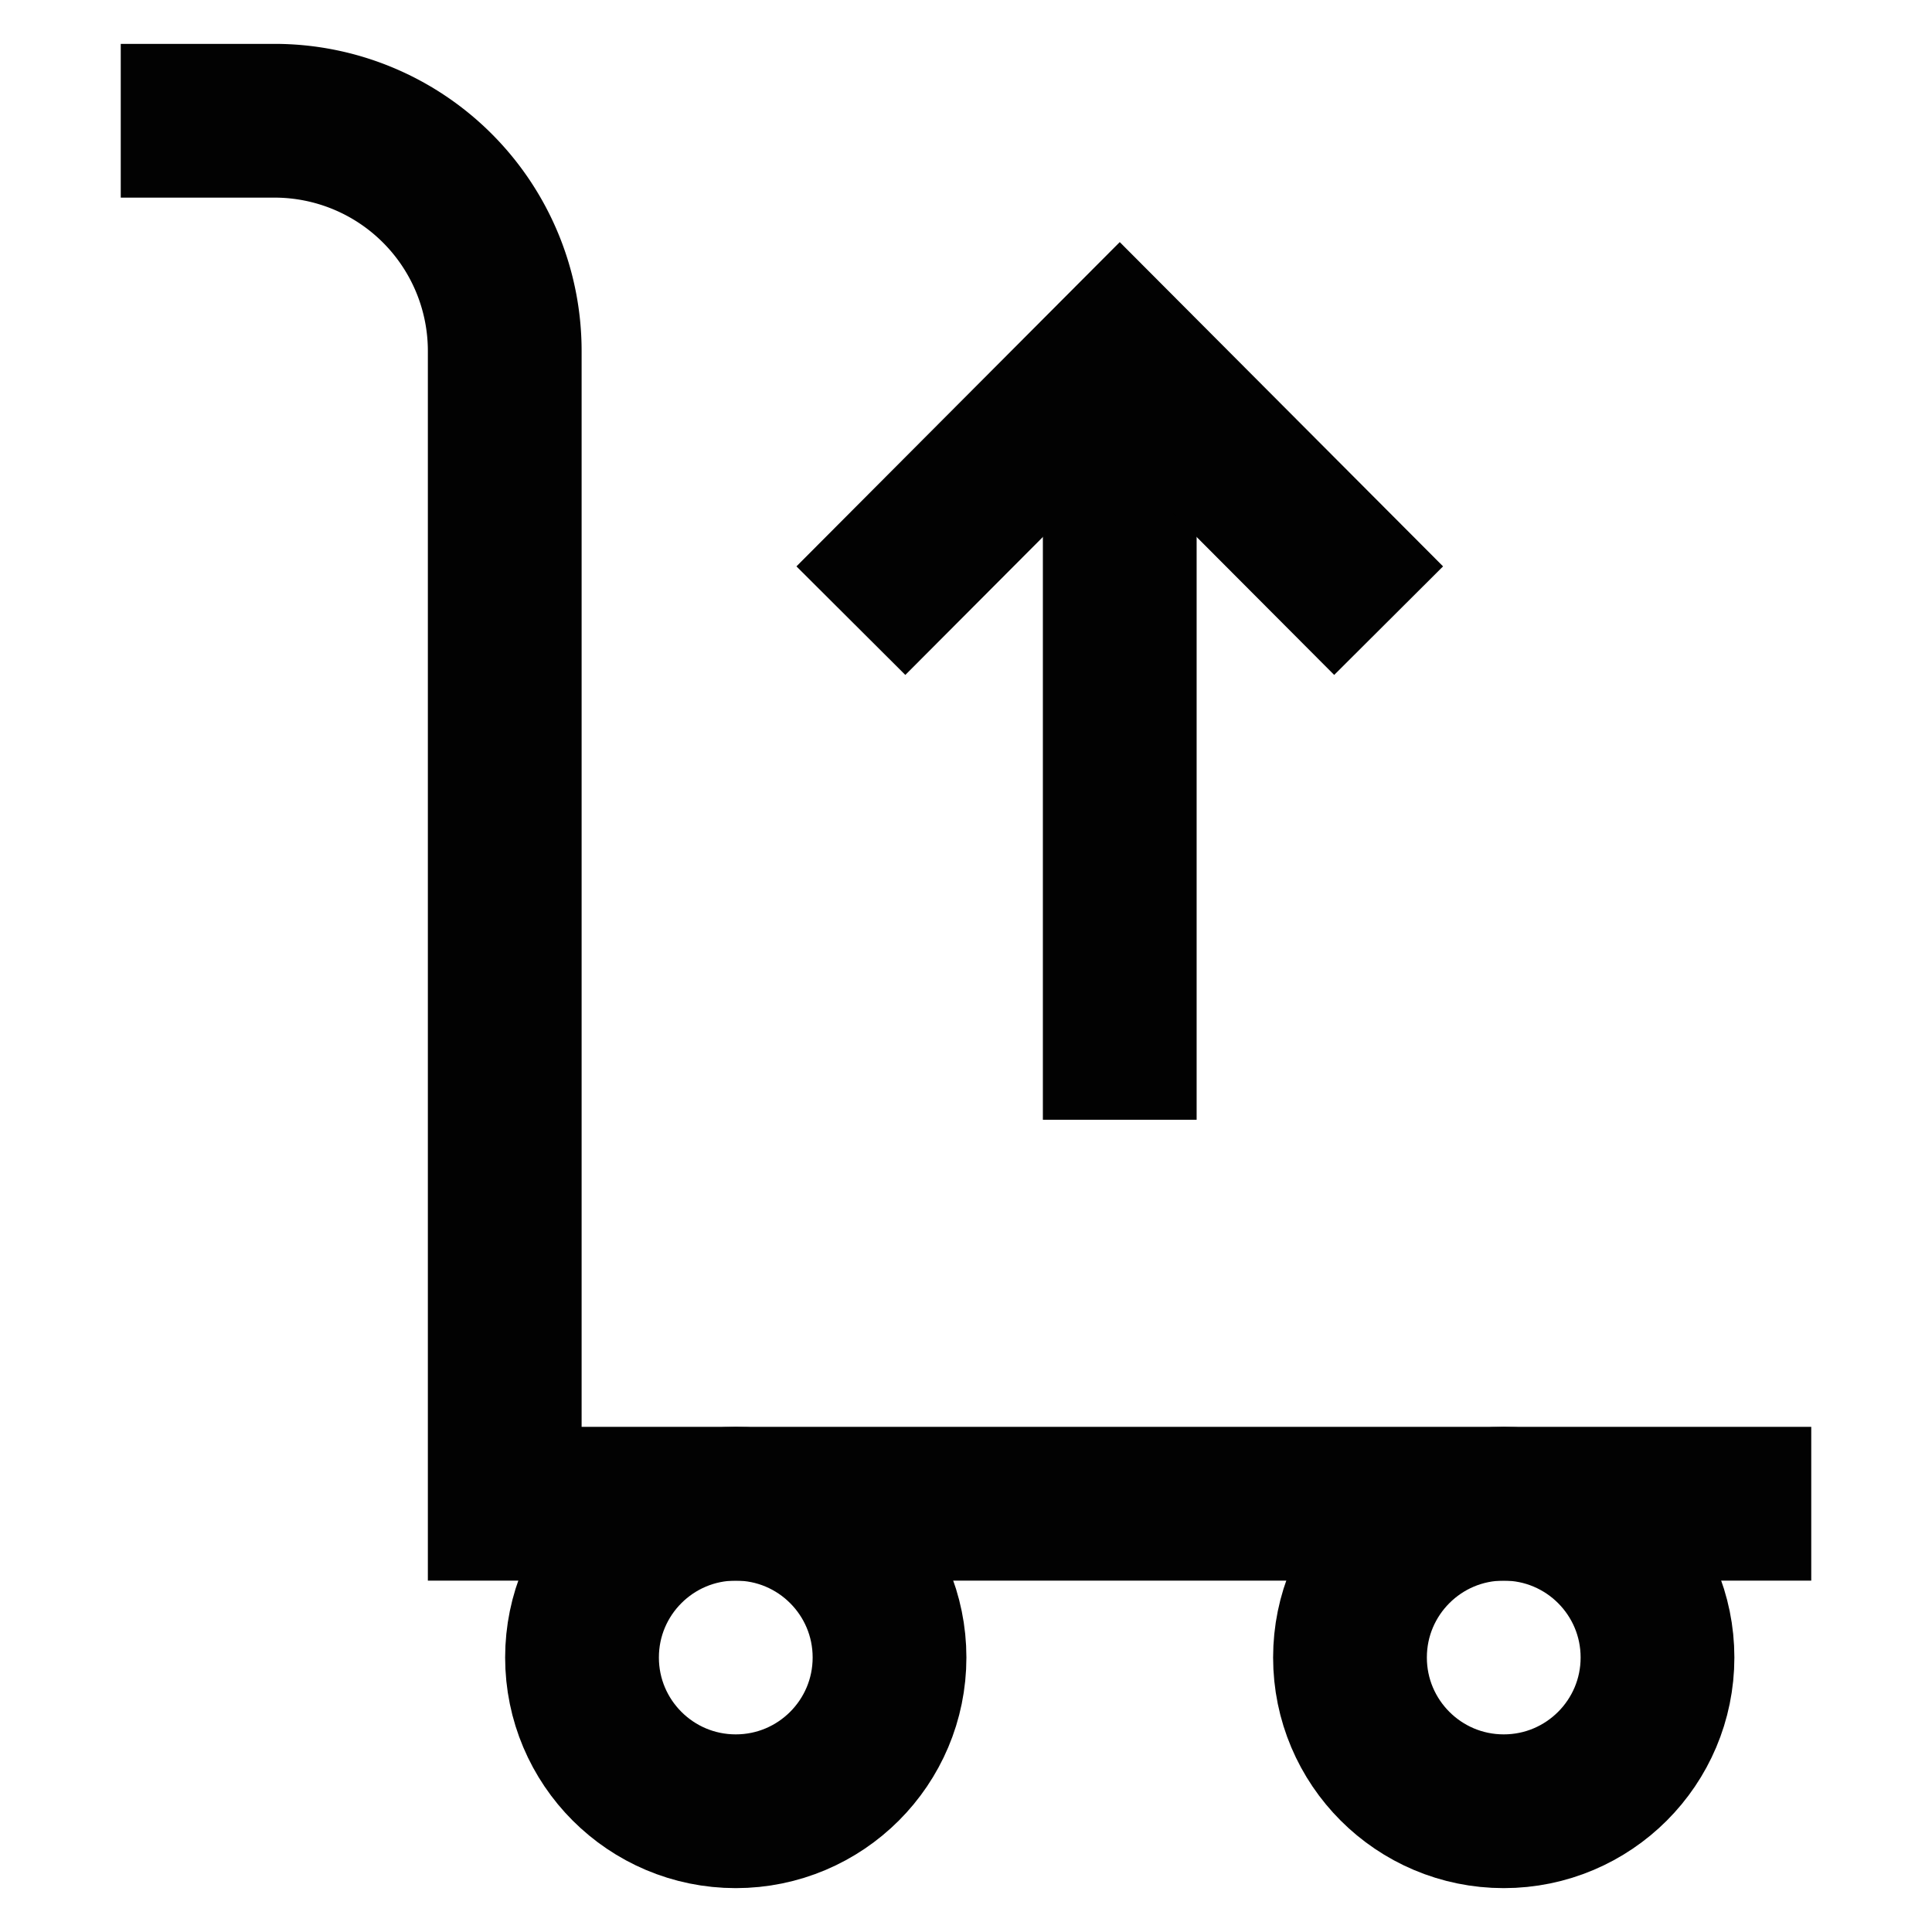 <?xml version="1.0" encoding="utf-8"?>
<!-- Uploaded to: SVG Repo, www.svgrepo.com, Generator: SVG Repo Mixer Tools -->
<svg width="800px" height="800px" viewBox="0 0 24 24" xmlns="http://www.w3.org/2000/svg">
<defs>
<style>.cls-1{fill:none;stroke:#020202;stroke-miterlimit:10;stroke-width:1.91px;}</style>
</defs>
<g id="cash_out" data-name="cash out">
<circle class="cls-1" cx="9.14" cy="20.59" r="1.91"/>
<circle class="cls-1" cx="18.68" cy="20.59" r="1.91"/>
<path class="cls-1" d="M1.5,1.5H3.41A2.86,2.86,0,0,1,6.27,4.36V18.68H22.5"/>
<line class="cls-1" x1="13.91" y1="4.36" x2="13.91" y2="13.91"/>
<polyline class="cls-1" points="10.57 7.71 13.91 4.36 17.25 7.71"/>
</g>
</svg>